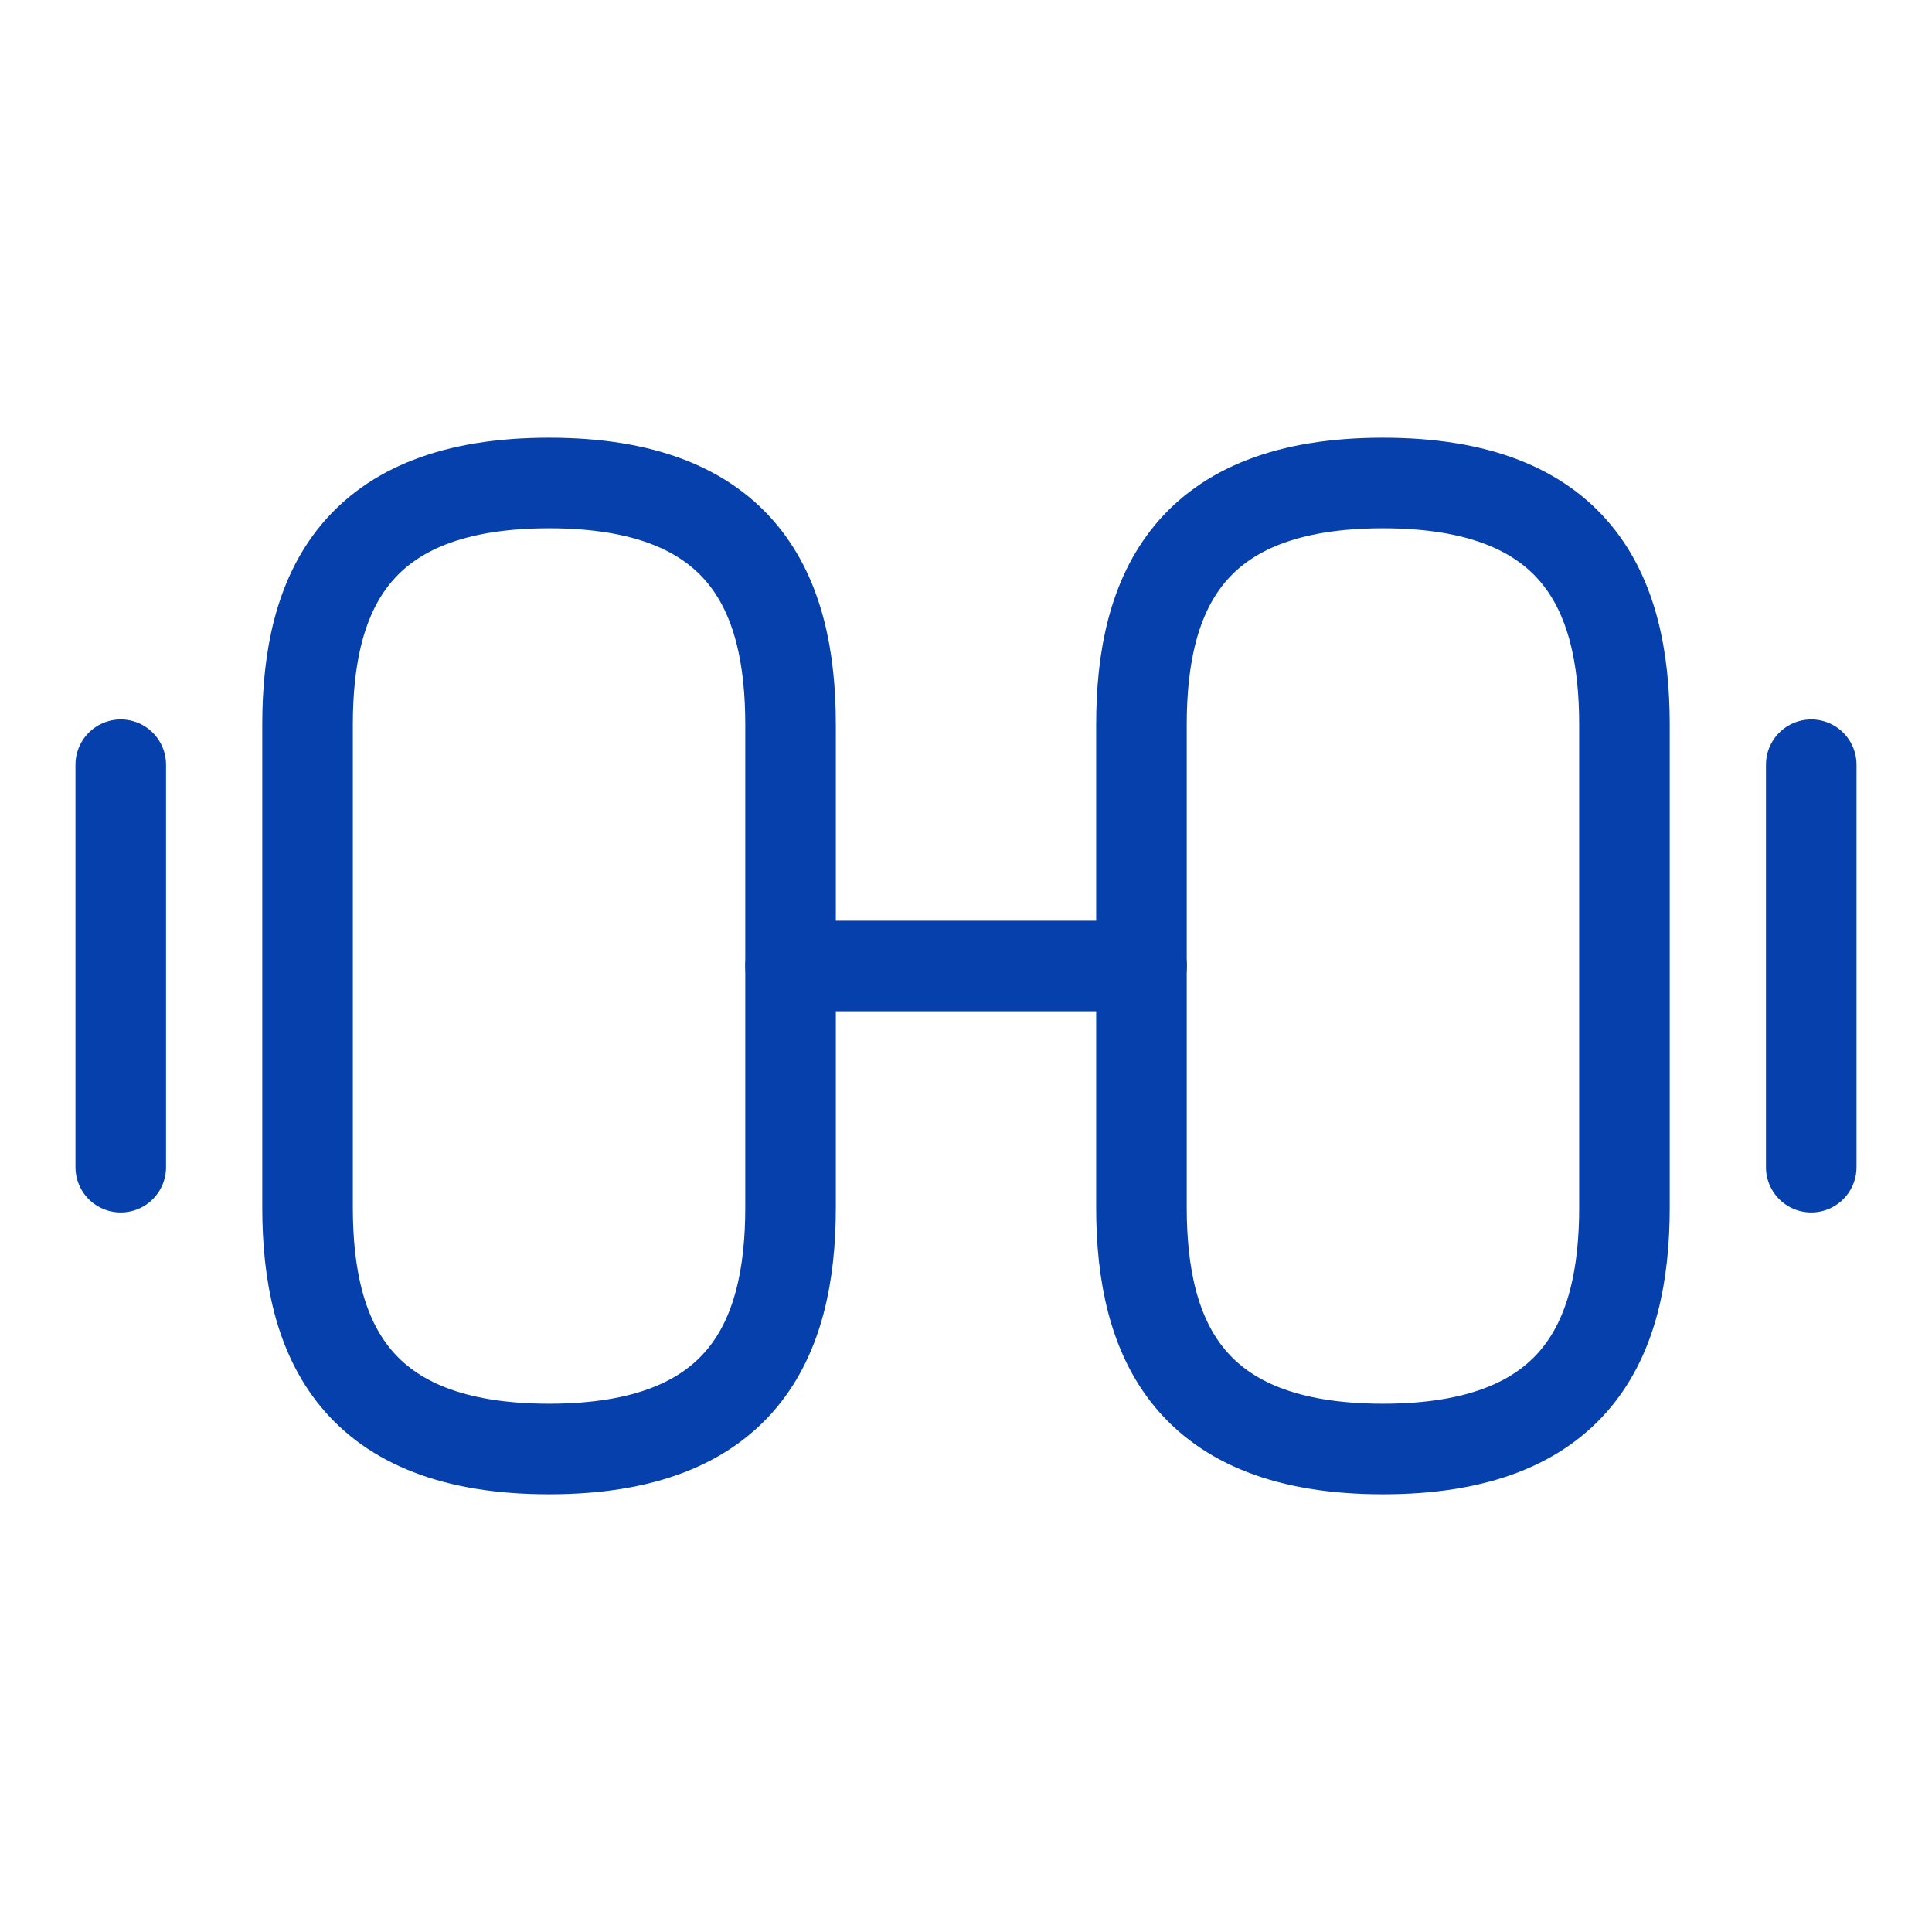 <svg width="16" height="16" viewBox="0 0 16 16" fill="none" xmlns="http://www.w3.org/2000/svg">
<path d="M11.453 12C13.053 12 13.453 11.1 13.453 10V6C13.453 4.9 13.053 4 11.453 4C9.853 4 9.453 4.9 9.453 6V10C9.453 11.1 9.853 12 11.453 12Z" stroke="#0640AD" stroke-width="0.75" stroke-linecap="round" stroke-linejoin="round"/>
<path d="M4.547 12C2.947 12 2.547 11.1 2.547 10V6C2.547 4.9 2.947 4 4.547 4C6.147 4 6.547 4.9 6.547 6V10C6.547 11.1 6.147 12 4.547 12Z" stroke="#0640AD" stroke-width="0.75" stroke-linecap="round" stroke-linejoin="round"/>
<path d="M6.547 8H9.454" stroke="#0640AD" stroke-width="0.75" stroke-linecap="round" stroke-linejoin="round"/>
<path d="M15 9.666V6.333" stroke="#0640AD" stroke-width="0.75" stroke-linecap="round" stroke-linejoin="round"/>
<path d="M1 9.666V6.333" stroke="#0640AD" stroke-width="0.75" stroke-linecap="round" stroke-linejoin="round"/>
</svg>
